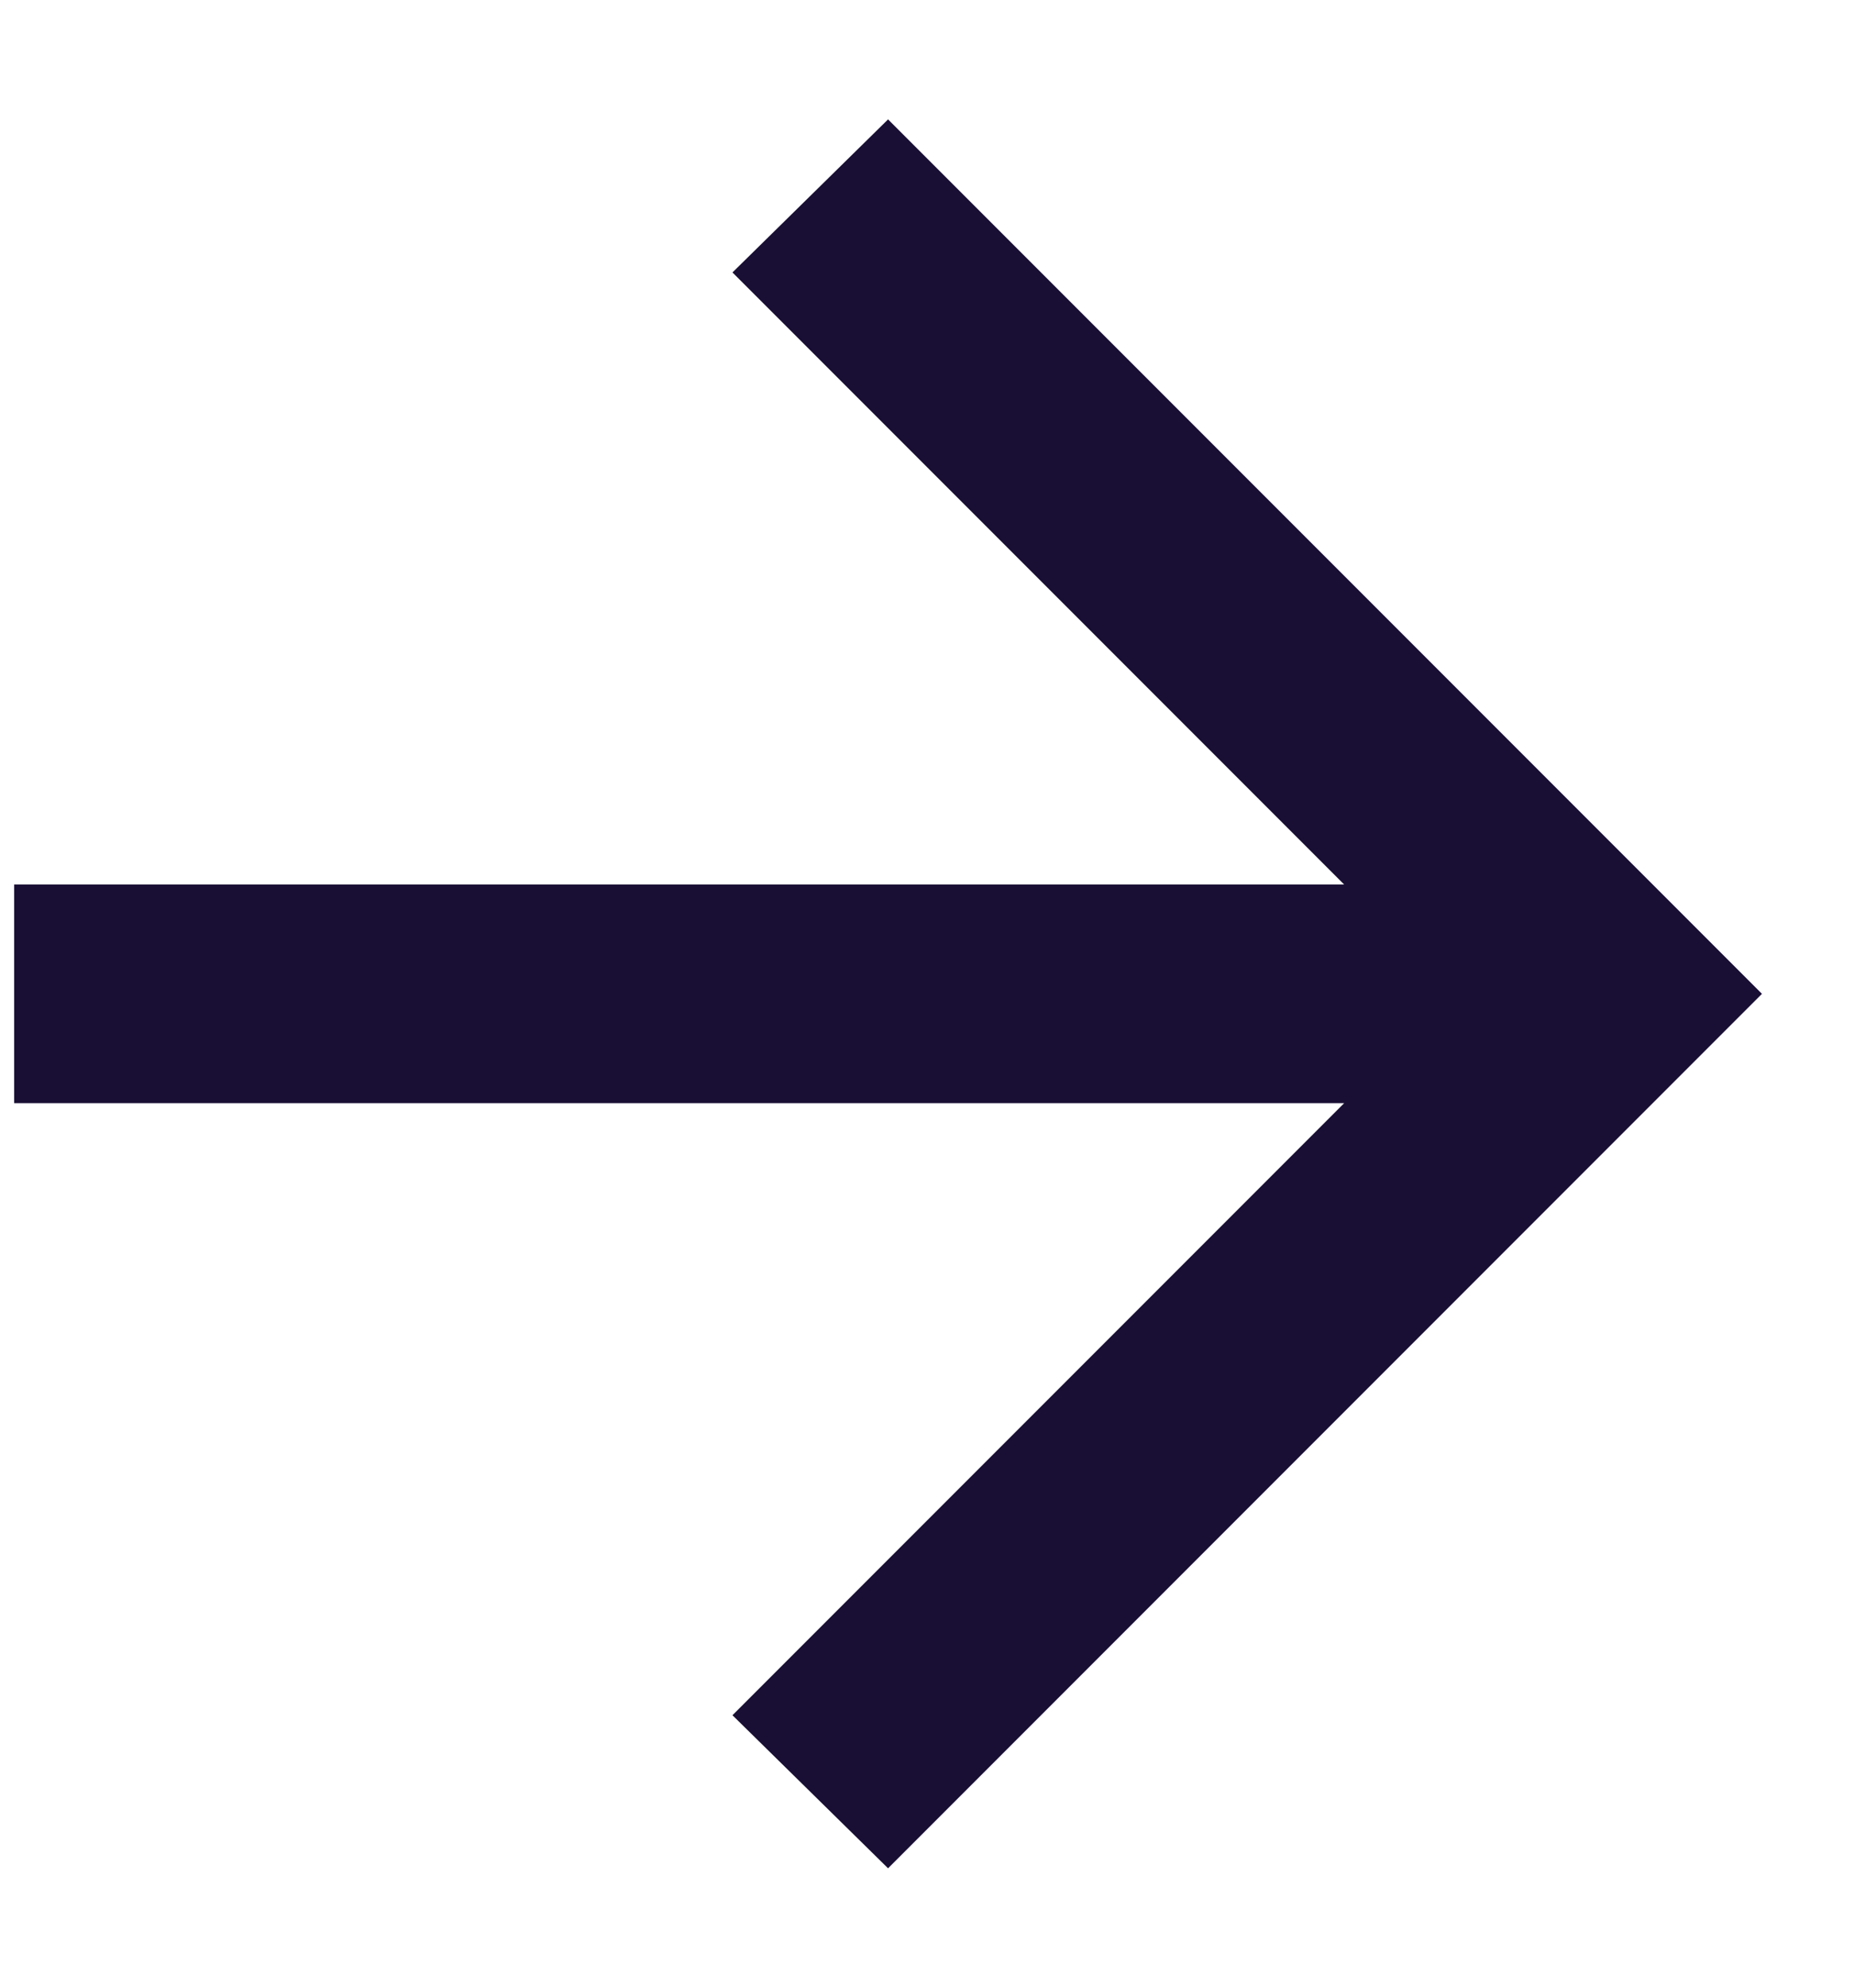 <svg width="14" height="15" viewBox="0 0 14 15" fill="none" xmlns="http://www.w3.org/2000/svg">
<path d="M10.15 8.325H0.107V6.675H10.15L5.531 2.056L6.706 0.901L13.305 7.5L6.706 14.099L5.531 12.944L10.15 8.325Z" fill="#190F34"/>
</svg>
